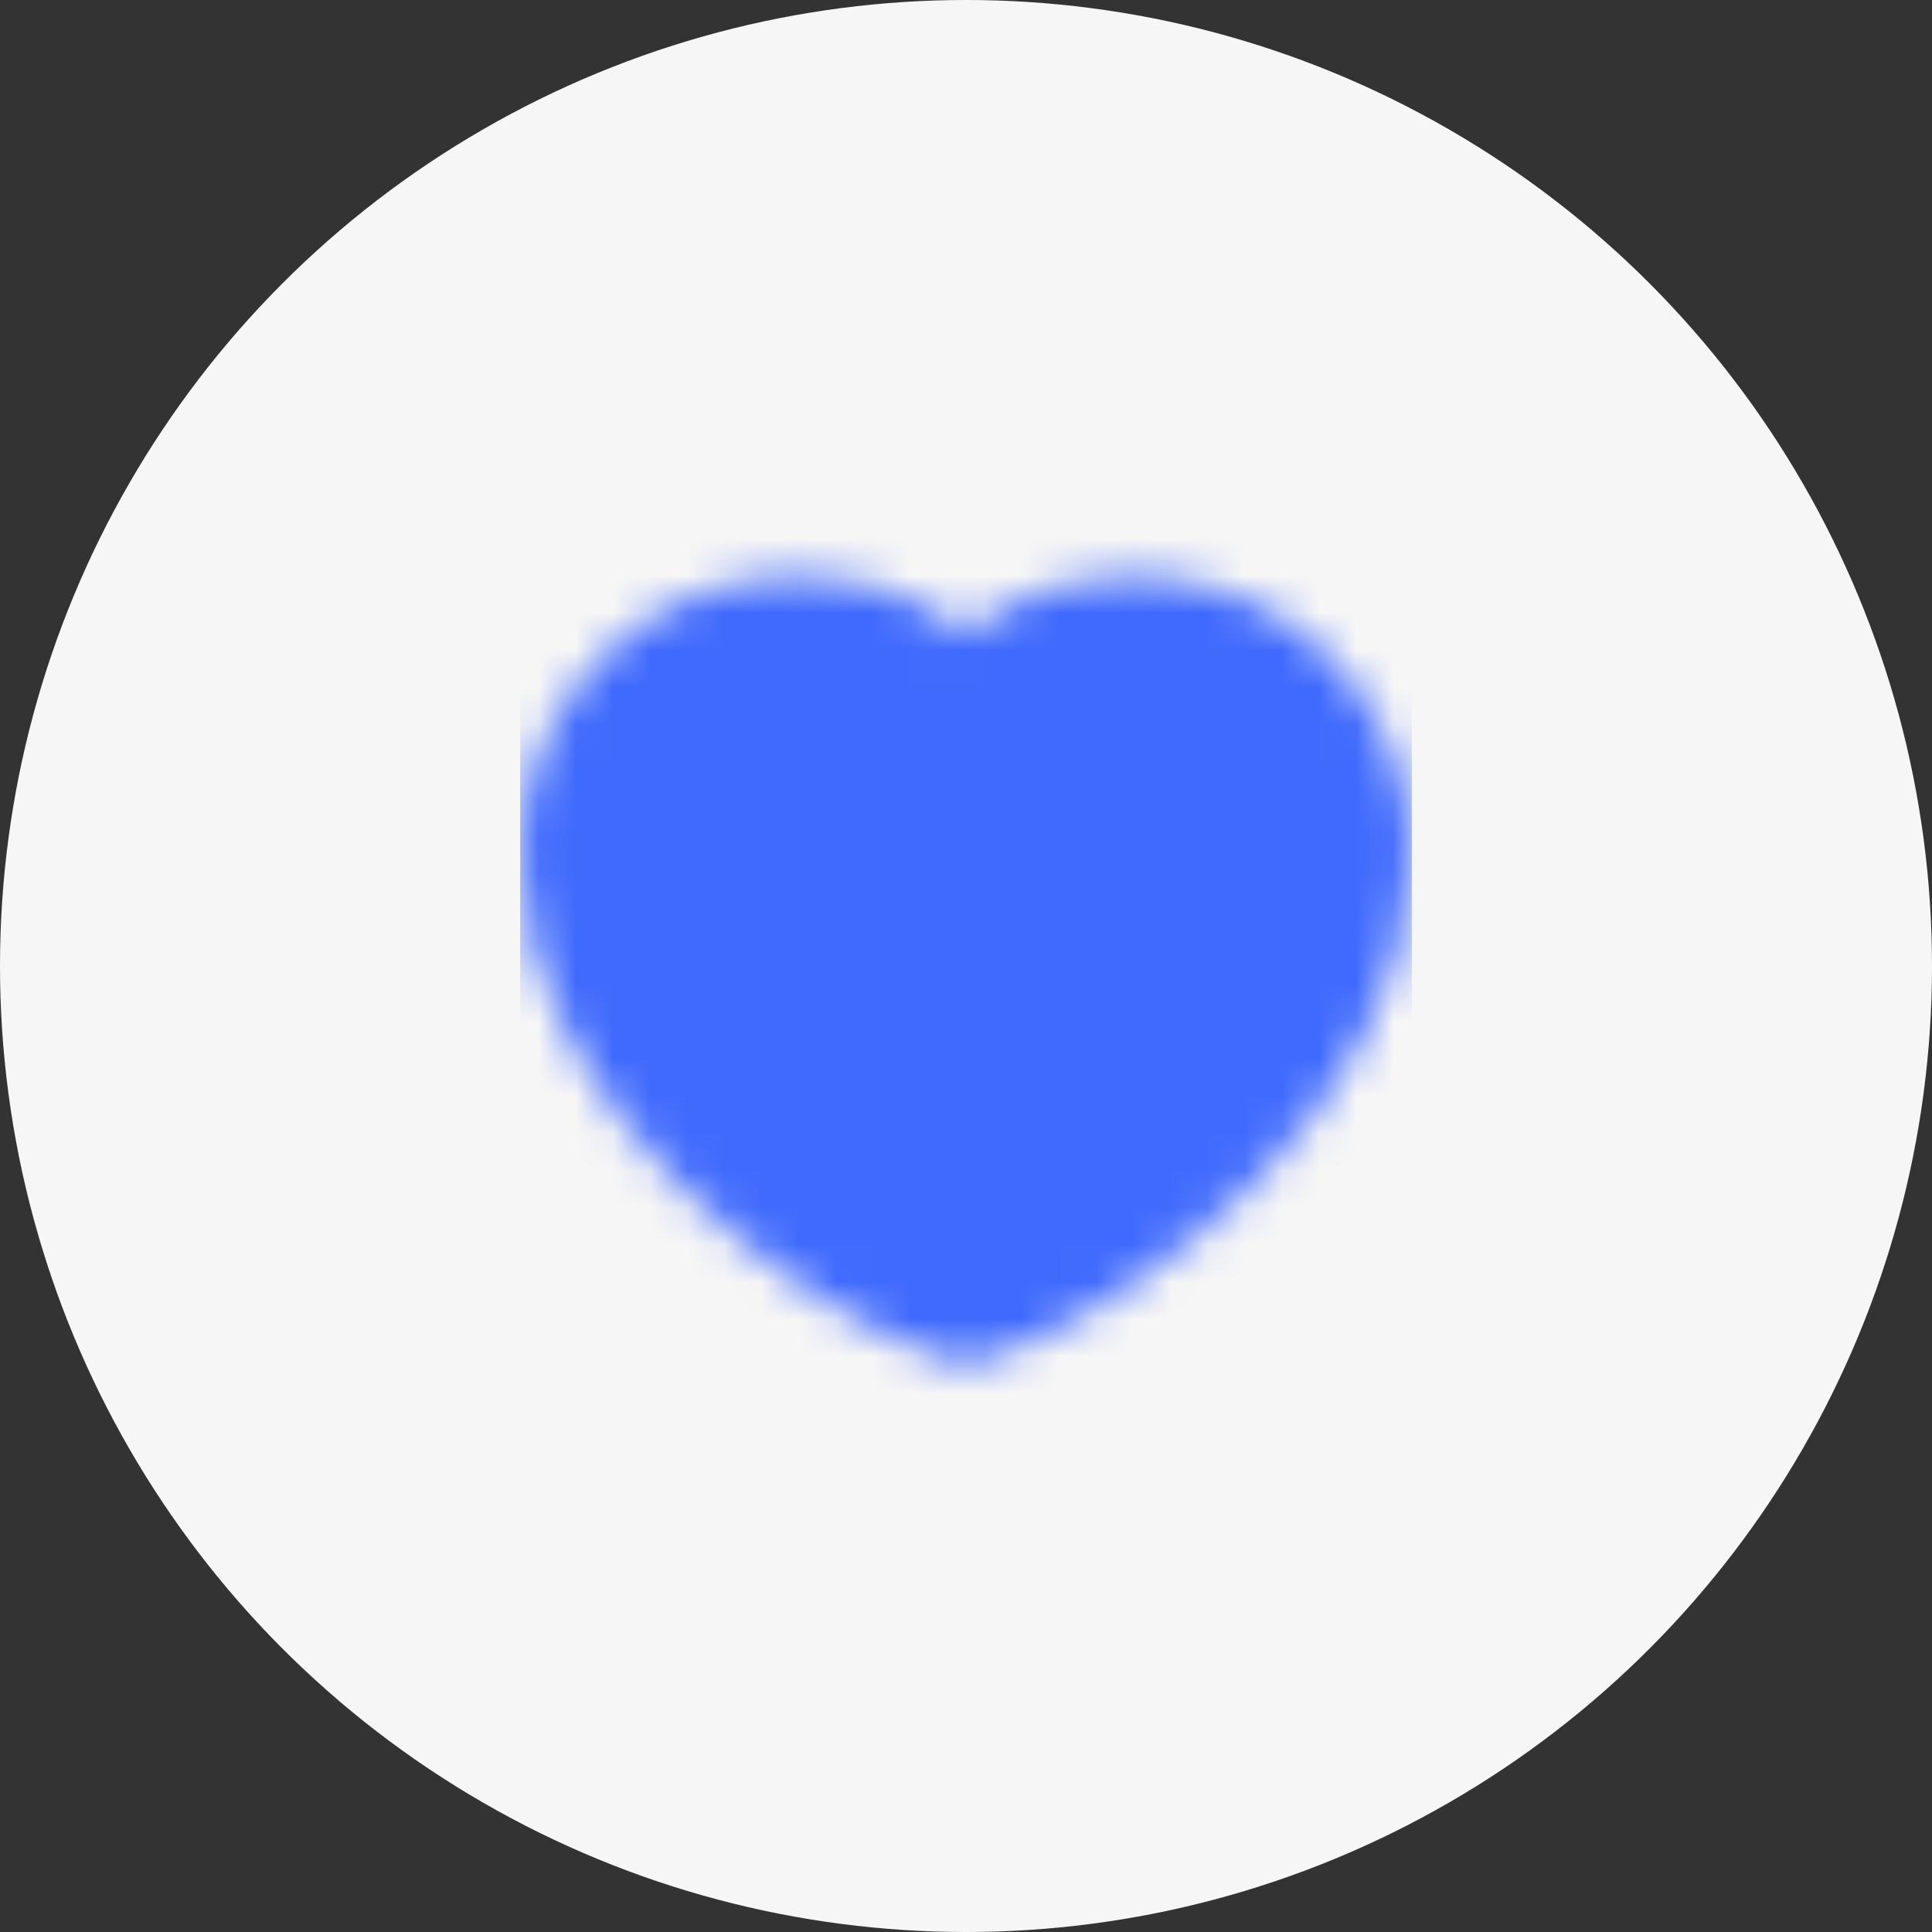 <?xml version="1.0" encoding="UTF-8"?> <svg xmlns="http://www.w3.org/2000/svg" width="52" height="52" viewBox="0 0 52 52" fill="none"><rect x="0" y="0" width="52" height="52" fill="#333333" stroke="none"/> <circle cx="26" cy="26" r="26" fill="#F6F6F6"></circle> <mask id="mask0_422_74" style="mask-type:luminance" maskUnits="userSpaceOnUse" x="14" y="15" width="24" height="22"> <path d="M21.5 17.5C18.462 17.5 16 19.962 16 23C16 28.5 22.5 33.5 26 34.663C29.5 33.5 36 28.5 36 23C36 19.962 33.538 17.5 30.5 17.5C28.64 17.5 26.995 18.424 26 19.837C25.493 19.115 24.819 18.525 24.036 18.118C23.253 17.711 22.383 17.499 21.5 17.5Z" fill="white" stroke="white" stroke-width="4" stroke-linecap="round" stroke-linejoin="round"></path> <path d="M23 26H29M26 23V29" stroke="black" stroke-width="4" stroke-linecap="round" stroke-linejoin="round"></path> </mask> <g mask="url(#mask0_422_74)"> <path d="M14 14H38V38H14V14Z" fill="#406AFD"></path> </g> </svg> 